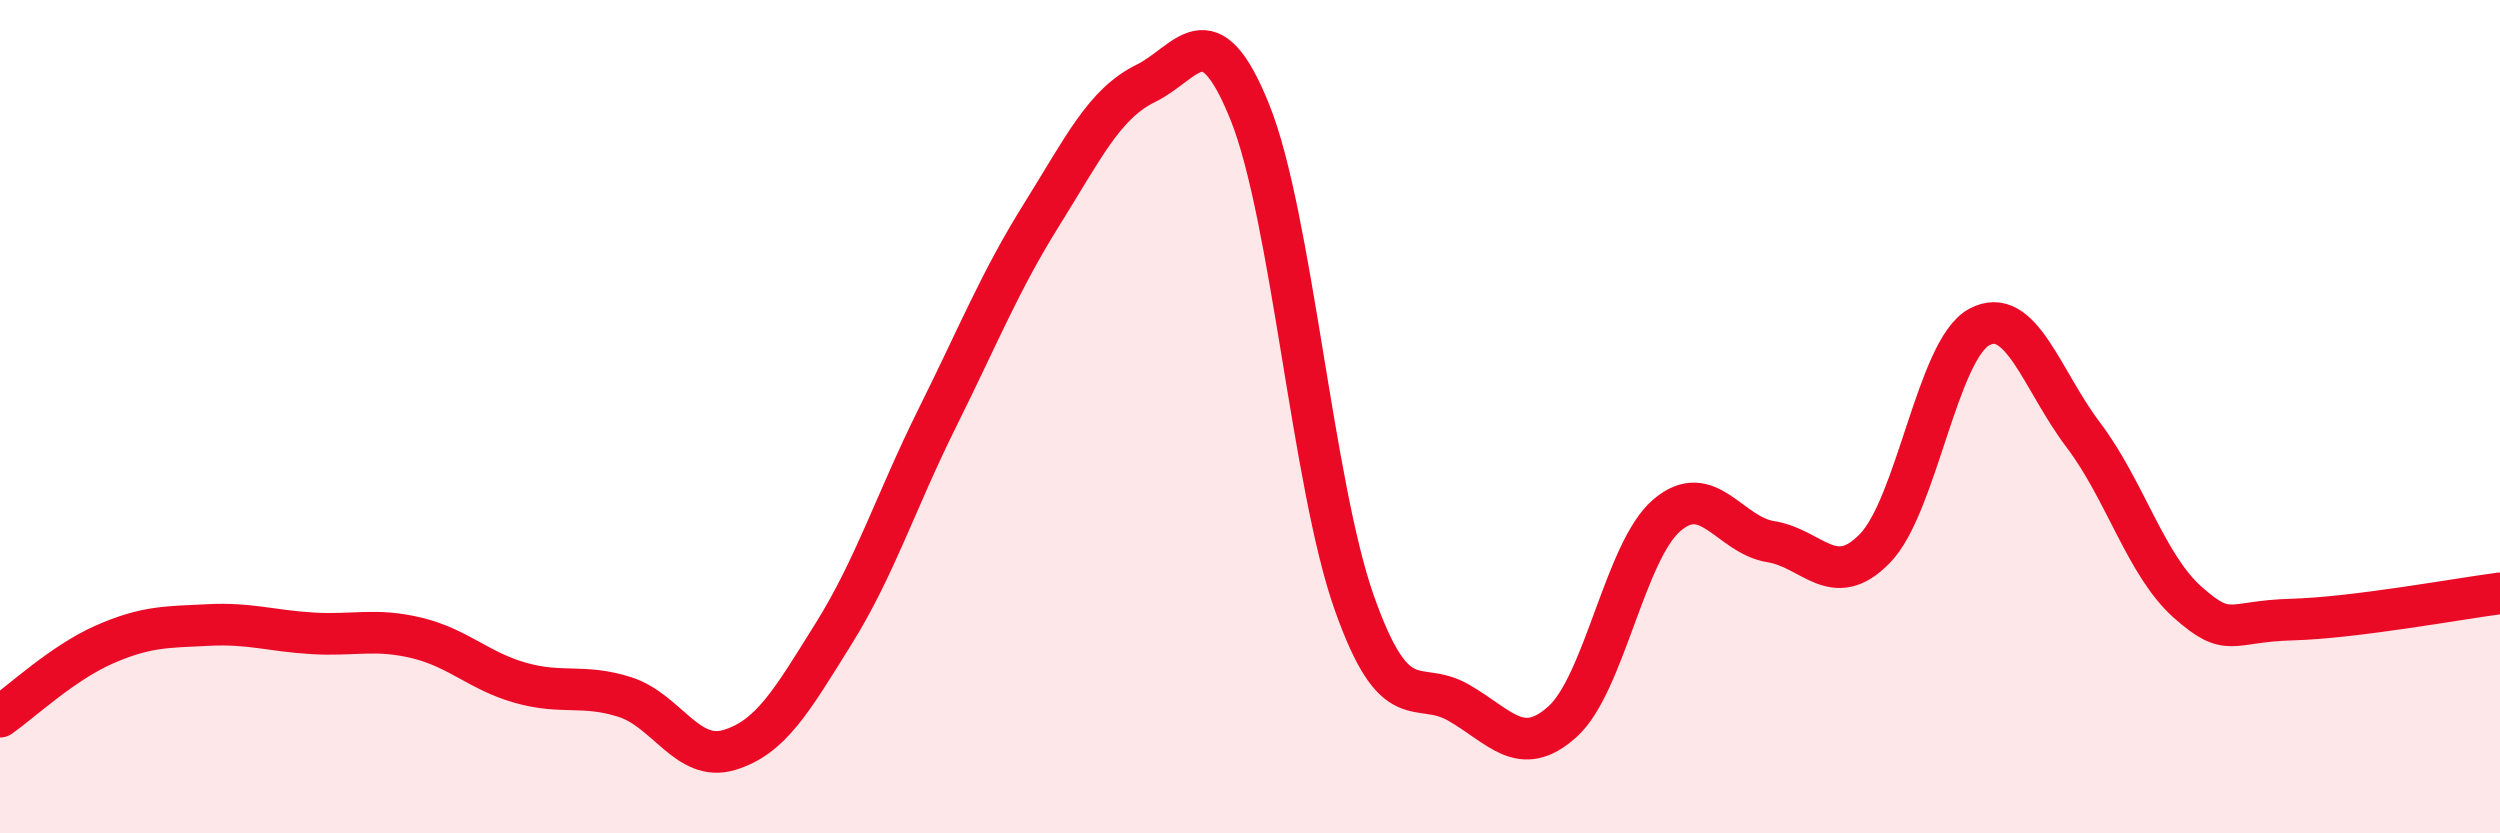 
    <svg width="60" height="20" viewBox="0 0 60 20" xmlns="http://www.w3.org/2000/svg">
      <path
        d="M 0,17.2 C 0.5,16.85 1.5,15.91 2.5,15.47 C 3.5,15.03 4,15.05 5,15 C 6,14.95 6.5,15.14 7.5,15.2 C 8.5,15.26 9,15.07 10,15.31 C 11,15.55 11.5,16.11 12.5,16.39 C 13.5,16.67 14,16.41 15,16.73 C 16,17.05 16.5,18.3 17.5,18 C 18.5,17.7 19,16.82 20,15.22 C 21,13.62 21.5,12.03 22.5,10.02 C 23.5,8.01 24,6.75 25,5.15 C 26,3.55 26.5,2.49 27.5,2 C 28.5,1.51 29,0.21 30,2.7 C 31,5.19 31.5,11.63 32.5,14.46 C 33.5,17.29 34,16.29 35,16.86 C 36,17.43 36.5,18.22 37.5,17.32 C 38.5,16.42 39,13.23 40,12.37 C 41,11.51 41.5,12.84 42.5,13 C 43.5,13.16 44,14.19 45,13.16 C 46,12.13 46.5,8.39 47.5,7.85 C 48.5,7.31 49,9.12 50,10.44 C 51,11.76 51.5,13.56 52.5,14.45 C 53.5,15.34 53.5,14.91 55,14.87 C 56.5,14.83 59,14.37 60,14.24L60 20L0 20Z"
        fill="#EB0A25"
        opacity="0.1"
        stroke-linecap="round"
        stroke-linejoin="round"
      />
      <path
        d="M 0,17.2 C 0.5,16.85 1.5,15.91 2.5,15.47 C 3.5,15.03 4,15.05 5,15 C 6,14.95 6.5,15.14 7.5,15.2 C 8.5,15.26 9,15.07 10,15.31 C 11,15.55 11.5,16.11 12.5,16.39 C 13.5,16.67 14,16.41 15,16.73 C 16,17.05 16.5,18.3 17.5,18 C 18.5,17.7 19,16.82 20,15.22 C 21,13.62 21.5,12.03 22.5,10.02 C 23.5,8.01 24,6.75 25,5.15 C 26,3.55 26.5,2.49 27.5,2 C 28.5,1.51 29,0.21 30,2.7 C 31,5.19 31.5,11.63 32.5,14.46 C 33.5,17.29 34,16.29 35,16.86 C 36,17.43 36.5,18.22 37.5,17.32 C 38.5,16.42 39,13.23 40,12.37 C 41,11.51 41.5,12.84 42.5,13 C 43.5,13.16 44,14.19 45,13.16 C 46,12.13 46.5,8.39 47.5,7.85 C 48.5,7.31 49,9.12 50,10.44 C 51,11.76 51.5,13.56 52.5,14.45 C 53.5,15.34 53.5,14.91 55,14.87 C 56.5,14.83 59,14.37 60,14.24"
        stroke="#EB0A25"
        stroke-width="1"
        fill="none"
        stroke-linecap="round"
        stroke-linejoin="round"
      />
    </svg>
  